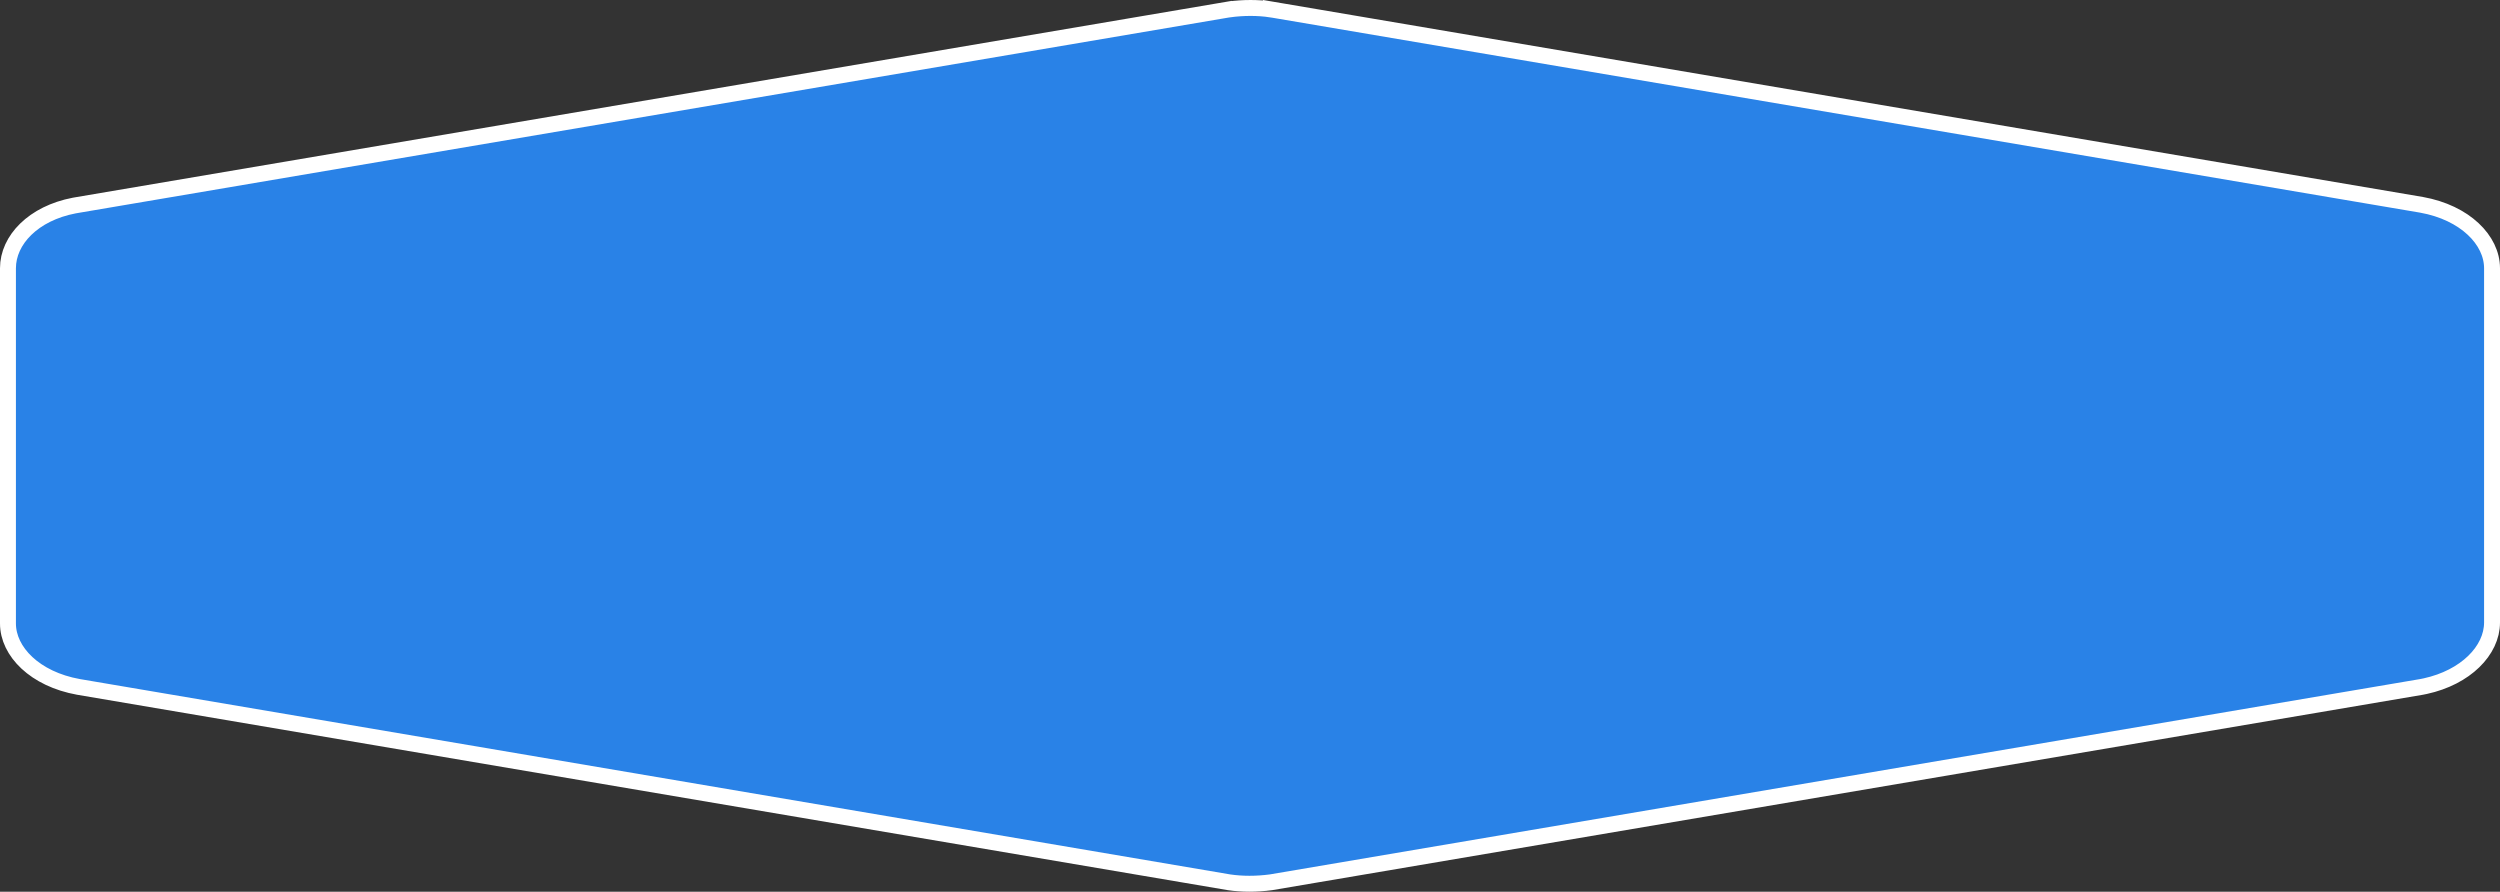 <?xml version="1.0" encoding="UTF-8"?> <svg xmlns="http://www.w3.org/2000/svg" width="157" height="56" viewBox="0 0 157 56" fill="none"><rect x="0" y="0" width="157" height="56" fill="#333333" stroke="none"/><path d="M77.184 0.592C78.093 0.47 78.997 0.47 79.811 0.591V0.59L152.075 12.863C154.803 13.354 156.5 15.08 156.5 16.845V39.092C156.5 40.863 154.827 42.541 152.313 43.089L152.075 43.137L79.816 55.408C78.907 55.53 78.003 55.529 77.189 55.409H77.189L4.925 43.137C2.197 42.646 0.5 40.92 0.5 39.155V16.845C0.5 15.069 2.097 13.397 4.667 12.907L4.919 12.864L4.925 12.863L77.183 0.591L77.184 0.592Z" fill="#2982E7" stroke="white"></path></svg> 
